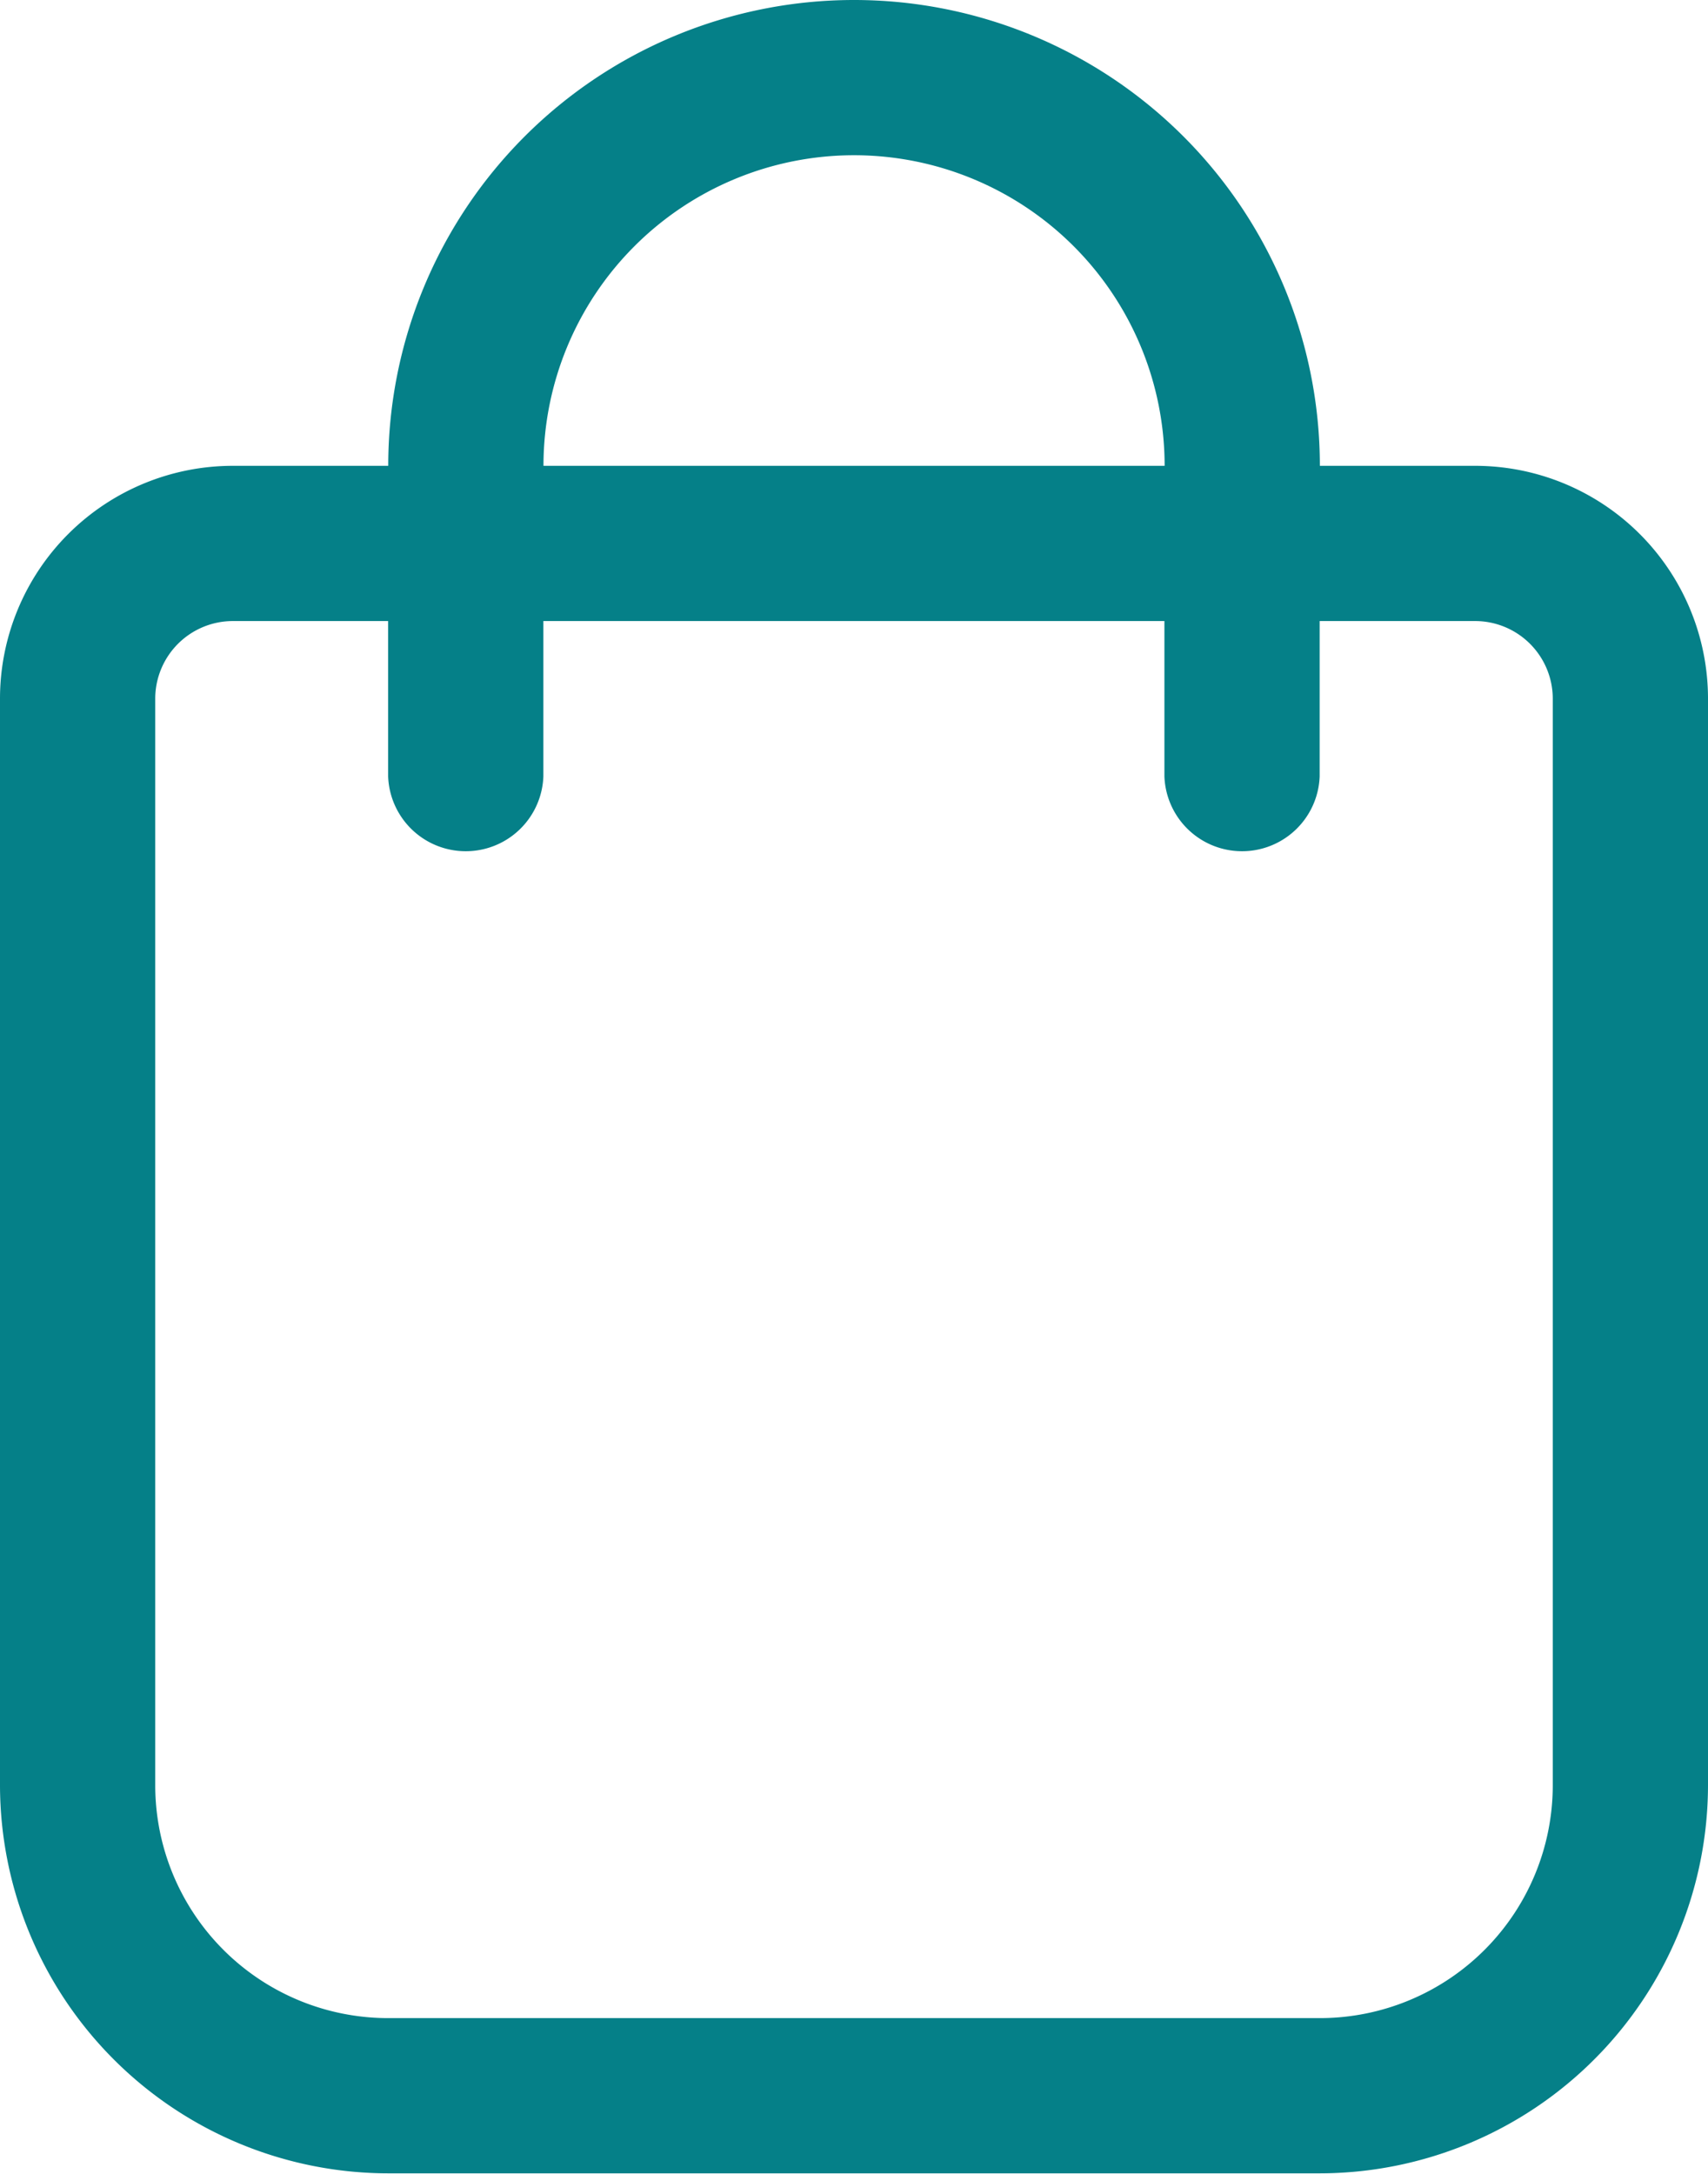 <svg xmlns="http://www.w3.org/2000/svg" width="16.361" height="20.823" viewBox="0 0 16.361 20.823">
  <g id="Layer_2" data-name="Layer 2" transform="translate(479.361 259)">
    <path id="Path_2331" data-name="Path 2331" d="M19.13,6.462H17.643a4.462,4.462,0,0,0-8.924,0H7.231A2.231,2.231,0,0,0,5,8.693V19.1a3.723,3.723,0,0,0,3.718,3.718h8.924A3.723,3.723,0,0,0,21.361,19.1V8.693A2.231,2.231,0,0,0,19.13,6.462ZM13.181,3.487a2.975,2.975,0,0,1,2.975,2.975H10.206A2.975,2.975,0,0,1,13.181,3.487ZM19.874,19.1a2.231,2.231,0,0,1-2.231,2.231H8.718A2.231,2.231,0,0,1,6.487,19.1V8.693a.744.744,0,0,1,.744-.744H8.718V9.437a.744.744,0,0,0,1.487,0V7.949h5.949V9.437a.744.744,0,0,0,1.487,0V7.949H19.13a.744.744,0,0,1,.744.744Z" transform="translate(-484.361 -261)" fill="#058088"/>
  </g>
</svg>
